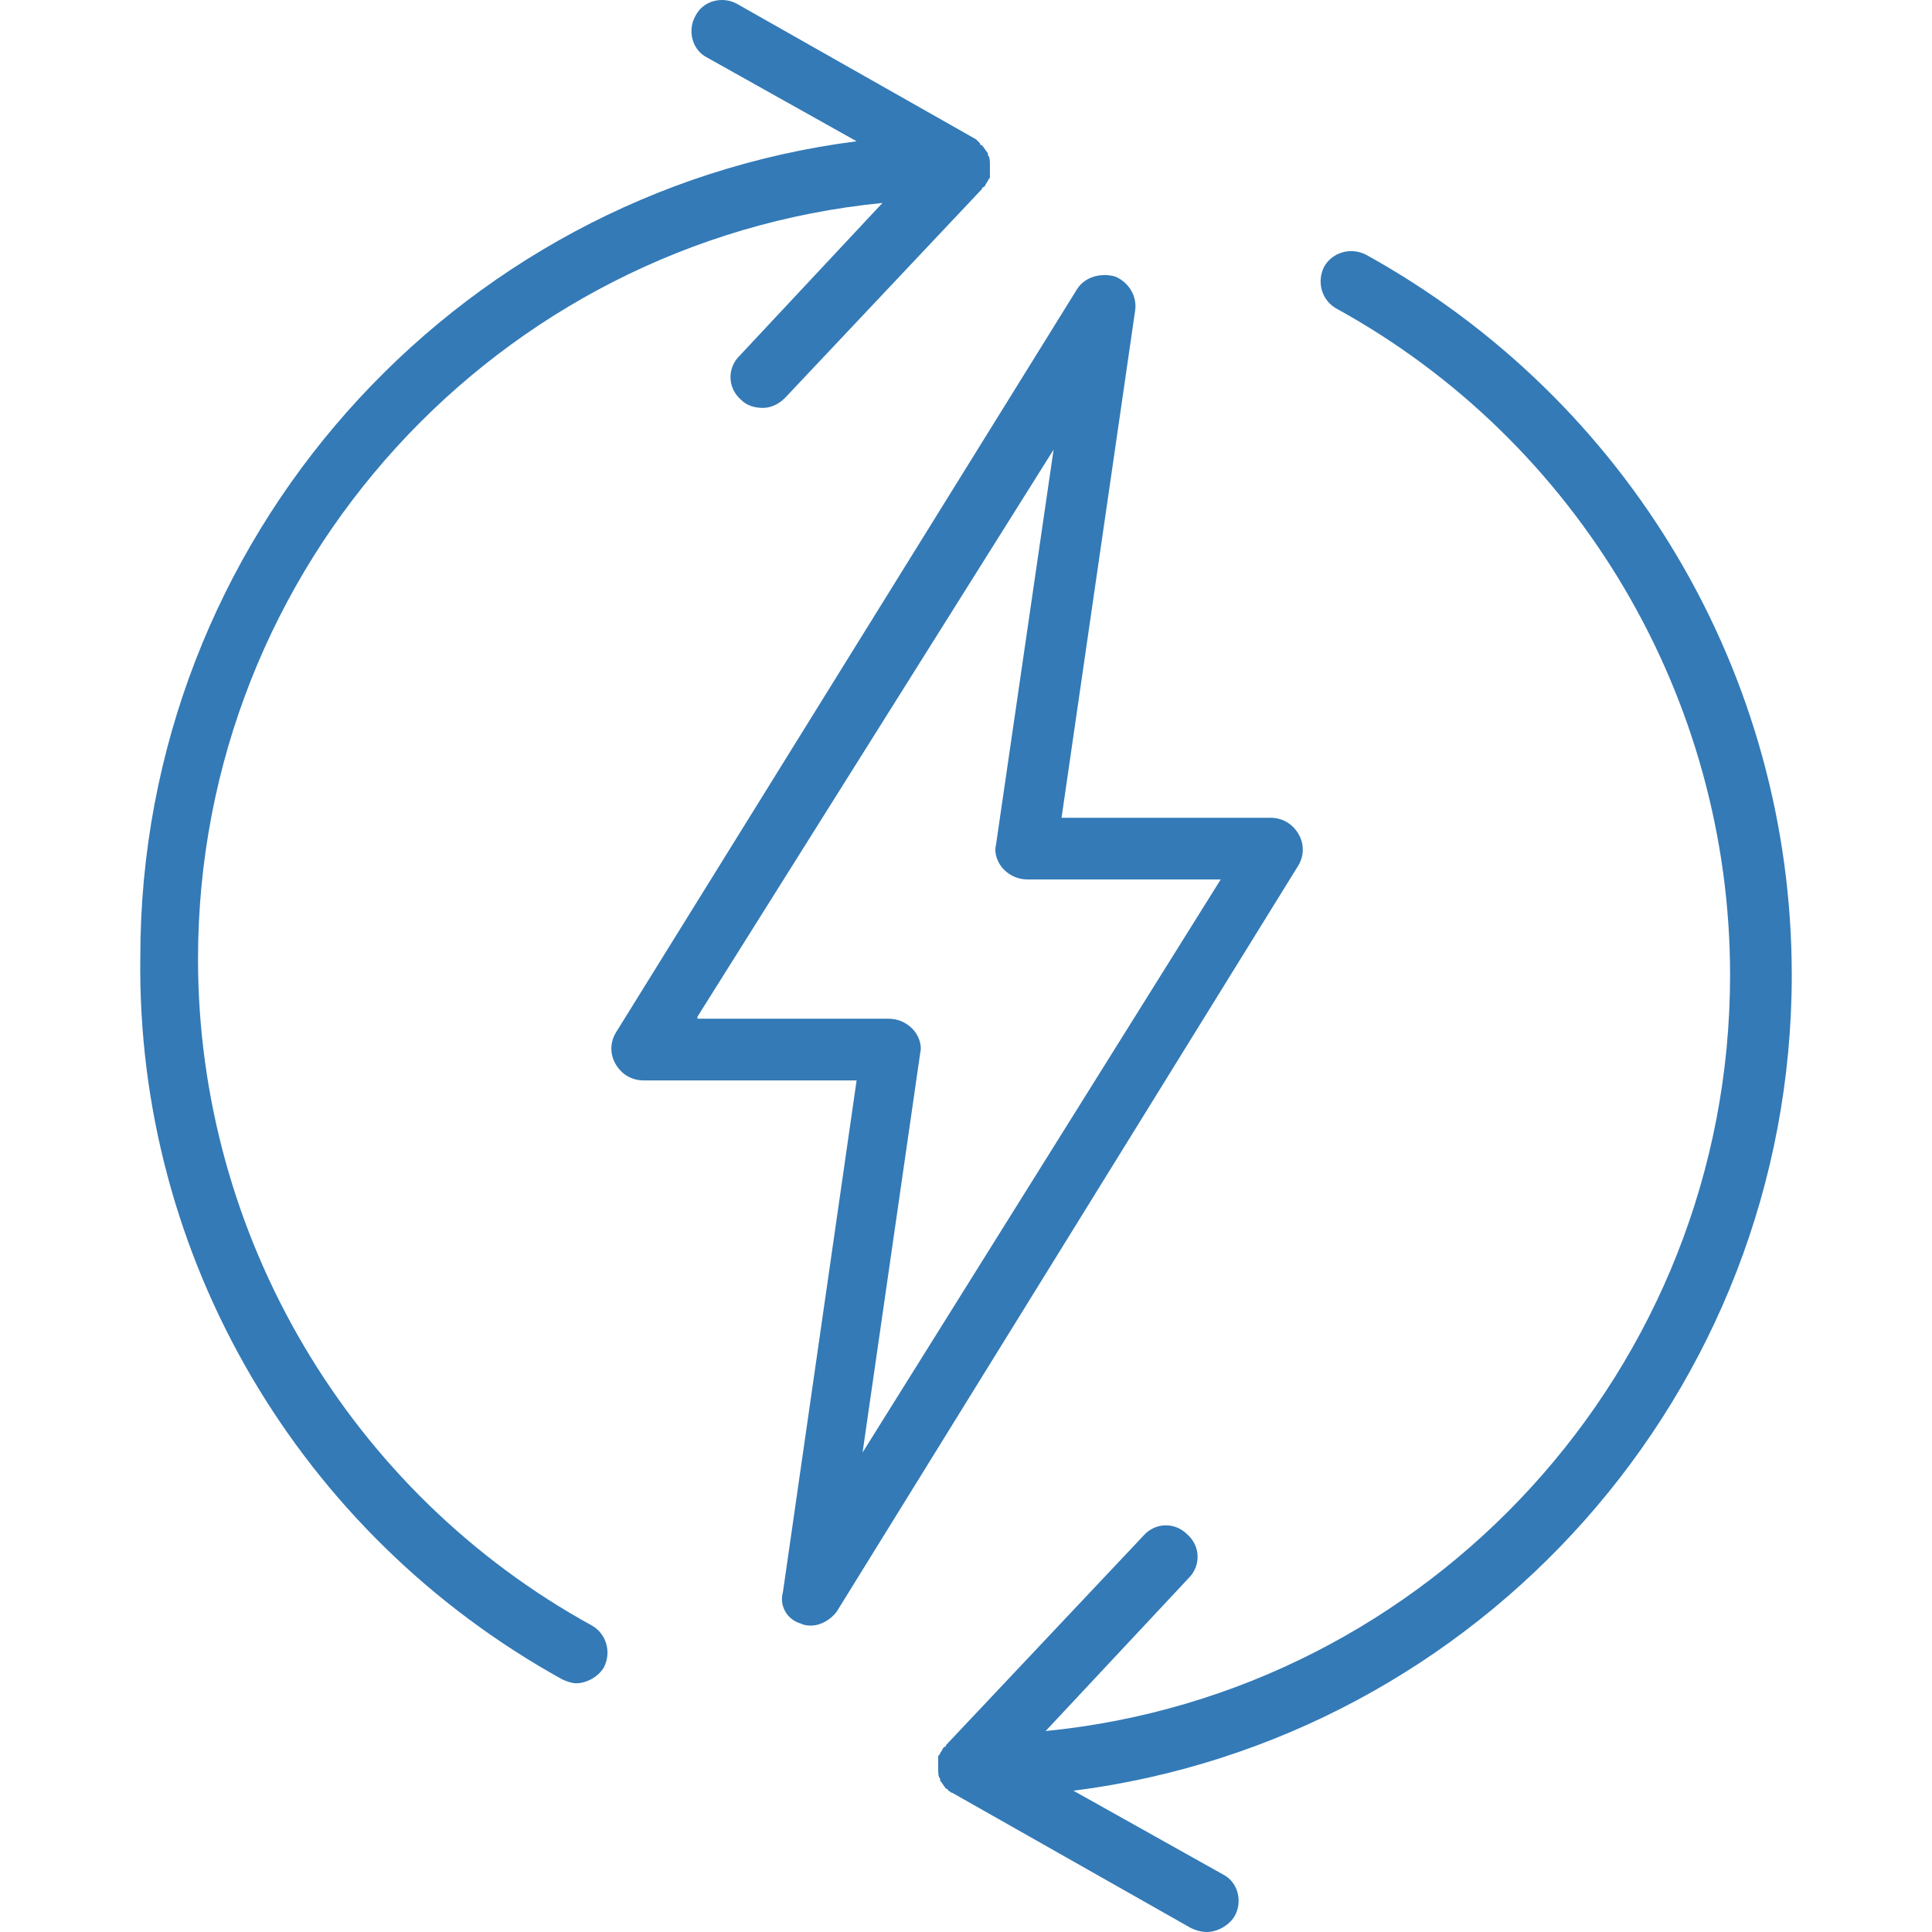 <?xml version="1.0"?>
<svg xmlns="http://www.w3.org/2000/svg" xmlns:xlink="http://www.w3.org/1999/xlink" version="1.1" id="Capa_1" x="0px" y="0px" viewBox="0 0 388.4 388.4" style="enable-background:new 0 0 388.4 388.4;" xml:space="preserve" width="512px" height="512px"><g><g>
	<g>
		<path d="M198.607,31.2c0,0,0,0,0-0.4c-0.4-0.4-0.8-1.2-1.2-1.6c0,0-0.4,0-0.4-0.4c-0.4-0.4-0.4-0.4-0.8-0.8l-48-27.2    c-2.8-1.6-6.8-0.8-8.4,2.4c-1.6,2.8-0.8,6.8,2.4,8.4l30,16.8c-81.2,10.4-144,80-144,164c-0.8,60.4,32,116,84.8,145.2    c0.8,0.4,2,0.8,2.8,0.8c2,0,4.4-1.2,5.6-3.2c1.6-3.2,0.4-6.8-2.4-8.4c-48.8-26.8-79.2-78.4-79.2-134c0-79.2,60.4-144.4,137.6-152    l-28.8,30.8c-2.4,2.4-2.4,6.4,0.4,8.8c1.2,1.2,2.8,1.6,4.4,1.6c1.6,0,3.2-0.8,4.4-2l39.6-42c0,0,0-0.4,0.4-0.4    c0.4-0.4,0.4-0.8,0.8-1.2c0-0.4,0.4-0.4,0.4-0.8v-0.4c0-0.4,0-0.8,0-1.2c0-0.4,0-0.4,0-0.8    C199.007,32.4,199.007,31.6,198.607,31.2z" data-original="#000000" class="active-path" data-old_color="#000000" fill="#337AB7"/>
	</g>
</g><g>
	<g>
		<path d="M360.207,196c0-60.4-32.8-115.6-85.6-144.8c-3.2-1.6-6.8-0.4-8.4,2.4c-1.6,3.2-0.4,6.8,2.4,8.4    c48.8,26.8,79.2,78.4,79.2,134c0,79.2-60.4,144.4-137.6,152l28.8-30.8c2.4-2.4,2.4-6.4-0.4-8.8c-2.4-2.4-6.4-2.4-8.8,0.4l-39.6,42    c0,0,0,0.4-0.4,0.4c-0.4,0.4-0.4,0.8-0.8,1.2c0,0.4-0.4,0.4-0.4,0.8v0.4c0,0.4,0,0.8,0,1.2c0,0.4,0,0.4,0,0.8c0,0.8,0,1.6,0.4,2    c0,0,0,0,0,0.4c0.4,0.4,0.8,1.2,1.2,1.6c0,0,0.4,0,0.4,0.4c0.4,0,0.4,0.4,0.8,0.4l48,27.2c0.8,0.4,2,0.8,3.2,0.8    c2,0,4.4-1.2,5.6-3.2c1.6-2.8,0.8-6.8-2.4-8.4l-30-16.8C297.407,349.6,360.207,280,360.207,196z" data-original="#000000" class="active-path" data-old_color="#000000" fill="#337AB7"/>
	</g>
</g><g>
	<g>
		<path d="M261.007,167.6c-1.2-2-3.2-3.2-5.6-3.2h-42l14.8-102c0.4-2.8-1.2-5.6-4-6.8c-2.8-0.8-6,0-7.6,2.4l-92.8,149.6    c-1.2,2-1.2,4.4,0,6.4s3.2,3.2,5.6,3.2h42.8l-14.8,102.8c-0.8,2.8,0.8,5.6,3.6,6.4c0.8,0.4,1.6,0.4,2,0.4c2,0,4-1.2,5.2-2.8    l92.8-150C262.207,172,262.207,169.6,261.007,167.6z M173.407,292l11.6-80.4c0.4-1.6-0.4-3.6-1.6-4.8c-1.2-1.2-2.8-2-4.8-2h-38.4    v-0.4l71.6-114l-11.6,79.6c-0.4,1.6,0.4,3.6,1.6,4.8c1.2,1.2,2.8,2,4.8,2h38.8L173.407,292z" data-original="#000000" class="active-path" data-old_color="#000000" fill="#337AB7"/>
	</g>
</g></g> </svg>
